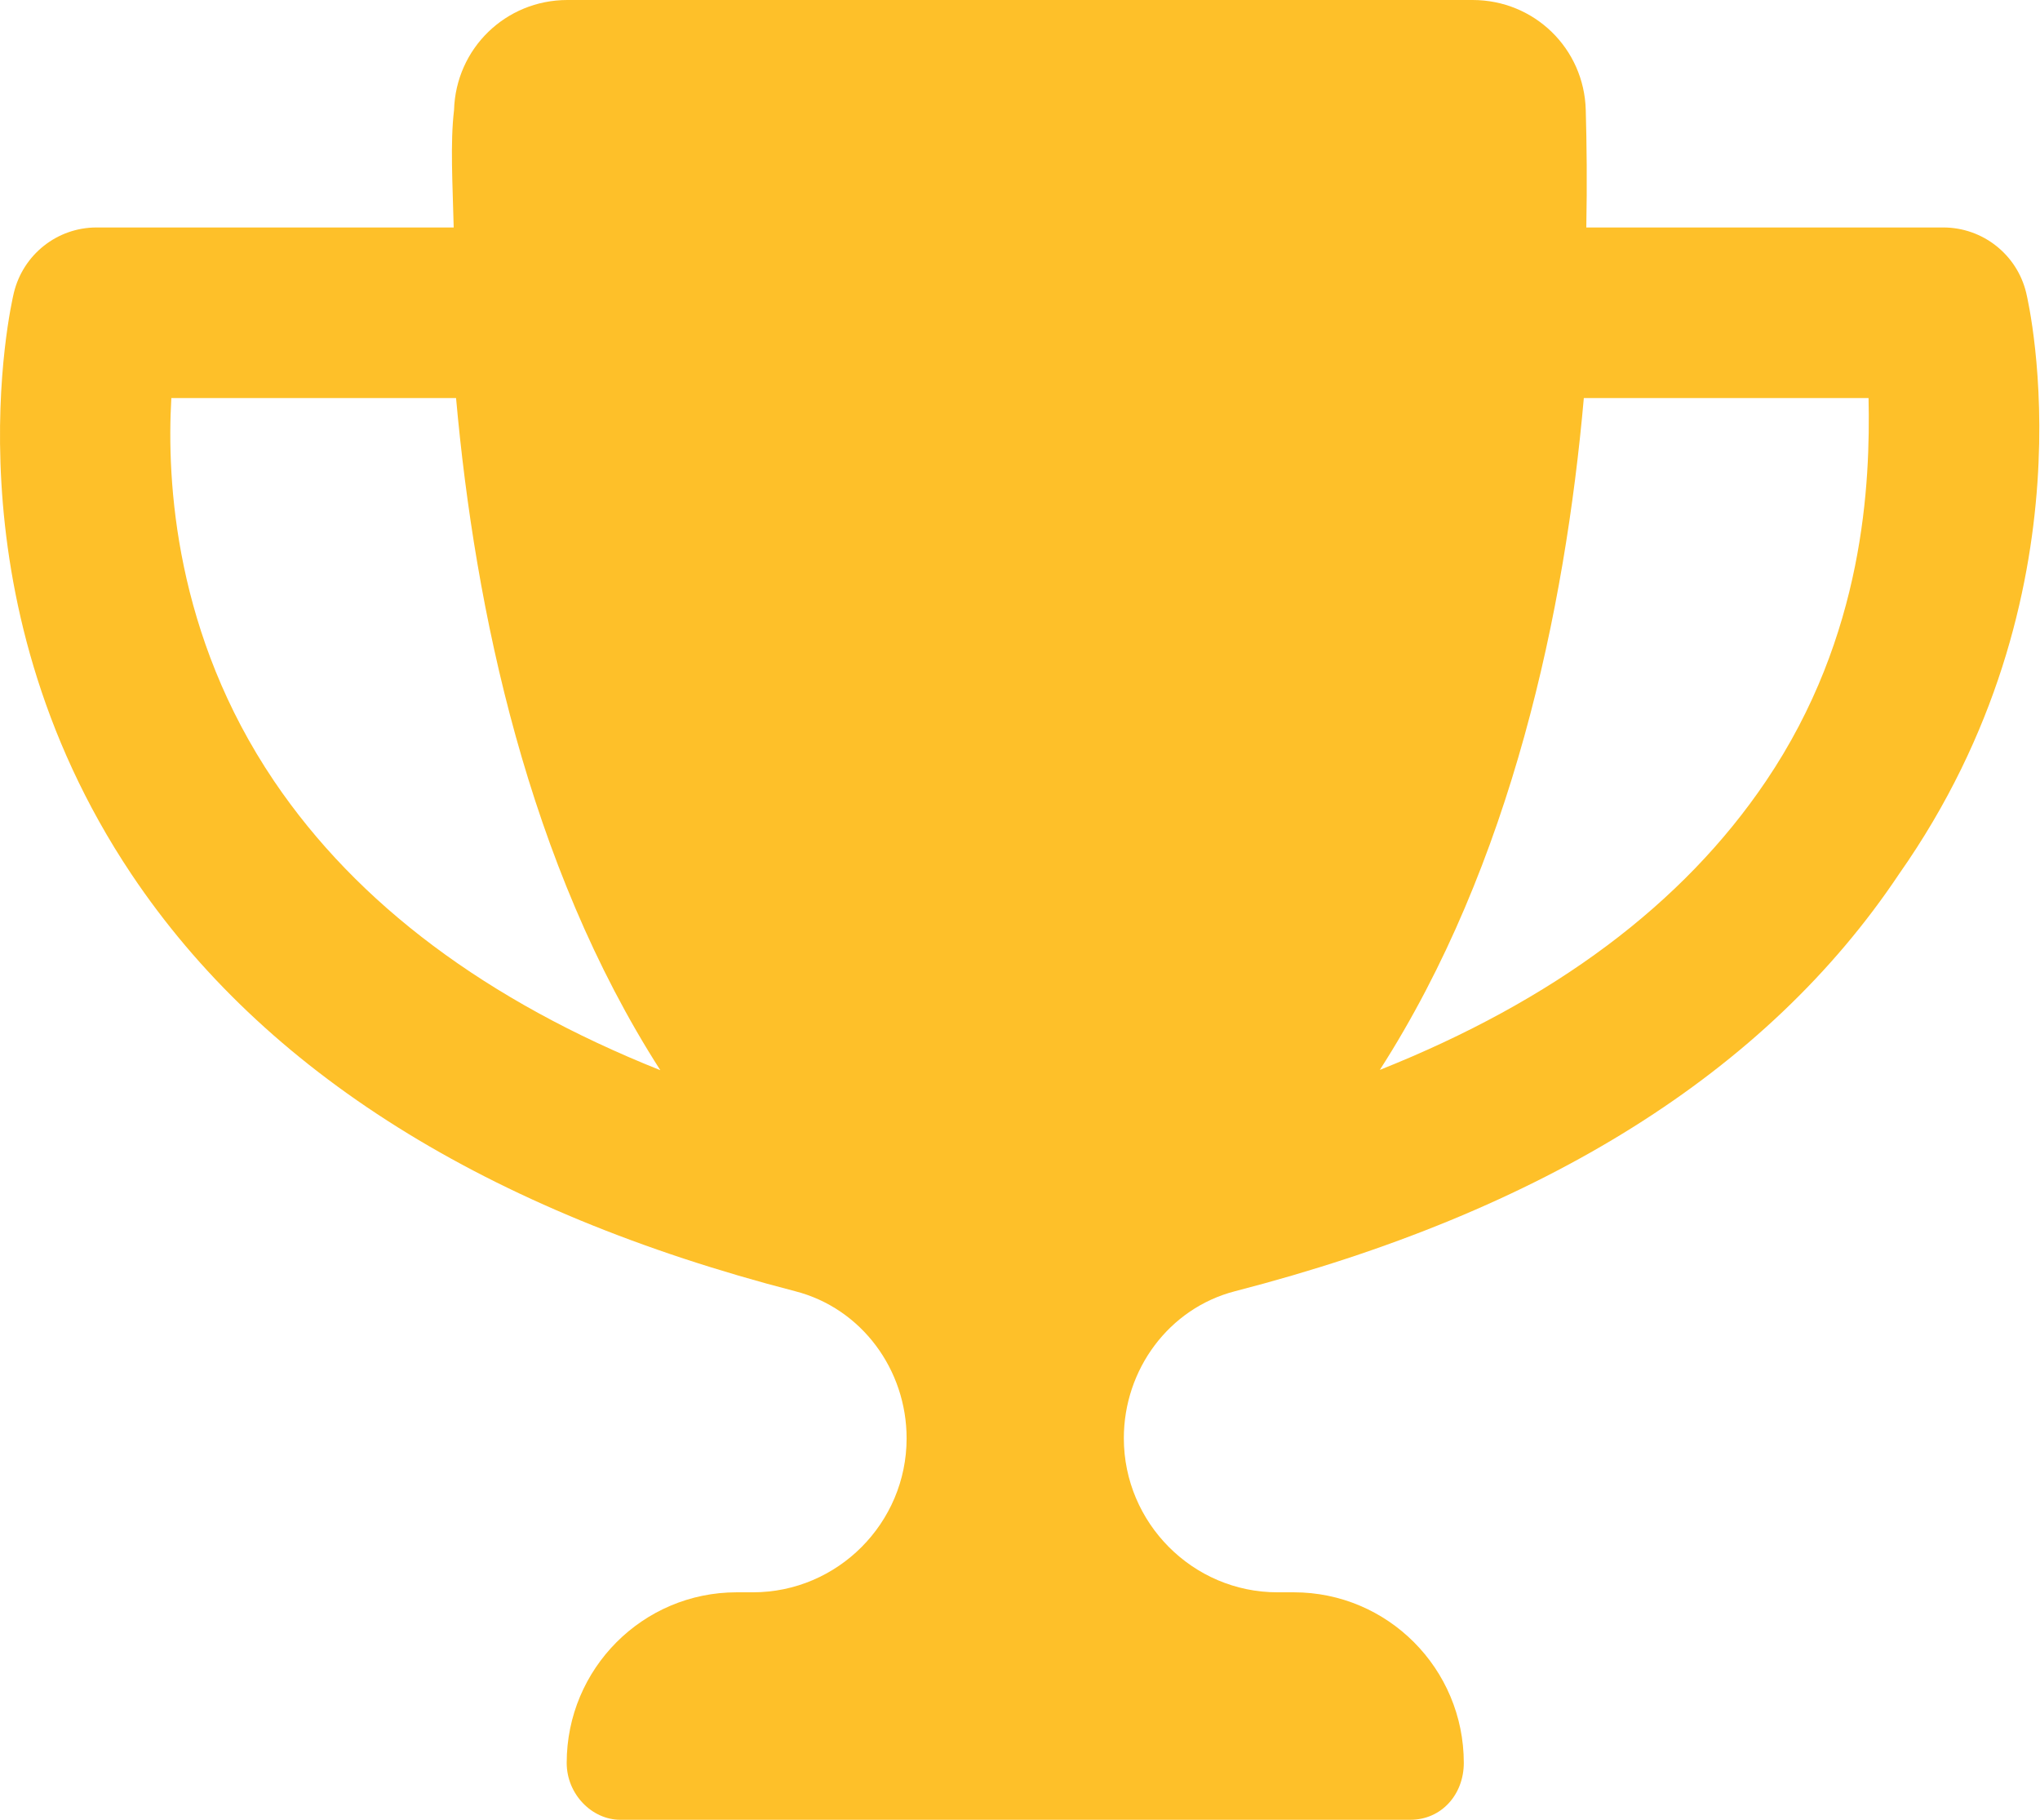 <?xml version="1.0" encoding="UTF-8"?> <svg xmlns="http://www.w3.org/2000/svg" width="111" height="99" viewBox="0 0 111 99" fill="none"><g clip-path="url(#clip0_88_526)"><path d="M110.249 15.929C109.747 13.843 107.878 12.375 105.739 12.375H86.314C86.361 9.968 86.335 7.792 86.284 5.99C86.198 2.635 83.481 0 80.128 0H30.872C27.519 0 24.802 2.635 24.705 5.99C24.493 7.792 24.628 9.968 24.686 12.375H5.253C3.114 12.375 1.26 13.843 0.754 15.929C0.597 16.586 -3.027 32.33 7.144 47.547C14.359 58.34 26.53 65.922 43.277 70.248C46.88 71.177 49.33 74.513 49.33 78.247C49.333 82.855 45.576 86.625 40.97 86.625H40.083C34.975 86.625 30.835 90.78 30.835 95.906C30.835 97.615 32.216 99 33.745 99H76.739C78.441 99 79.648 97.615 79.648 95.906C79.648 90.78 75.509 86.625 70.4 86.625H69.505C64.907 86.625 61.15 82.855 61.15 78.243C61.15 74.509 63.599 71.172 67.203 70.244C83.96 65.924 96.128 58.342 103.335 47.543C114.026 32.33 110.403 16.586 110.249 15.929ZM14.918 42.5C9.533 34.534 9.059 26.239 9.323 21.656H24.815C25.848 33.184 28.737 47.006 35.929 58.221C26.478 54.45 19.444 49.191 14.918 42.5ZM96.085 42.5C91.567 49.191 84.534 54.44 75.079 58.205C82.267 47.006 85.158 33.181 86.179 21.656H101.671C101.769 26.239 101.461 34.553 96.085 42.5Z" fill="#FEC029"></path></g><defs><clipPath id="clip0_88_526"><rect width="111" height="99" fill="white"></rect></clipPath></defs></svg> 